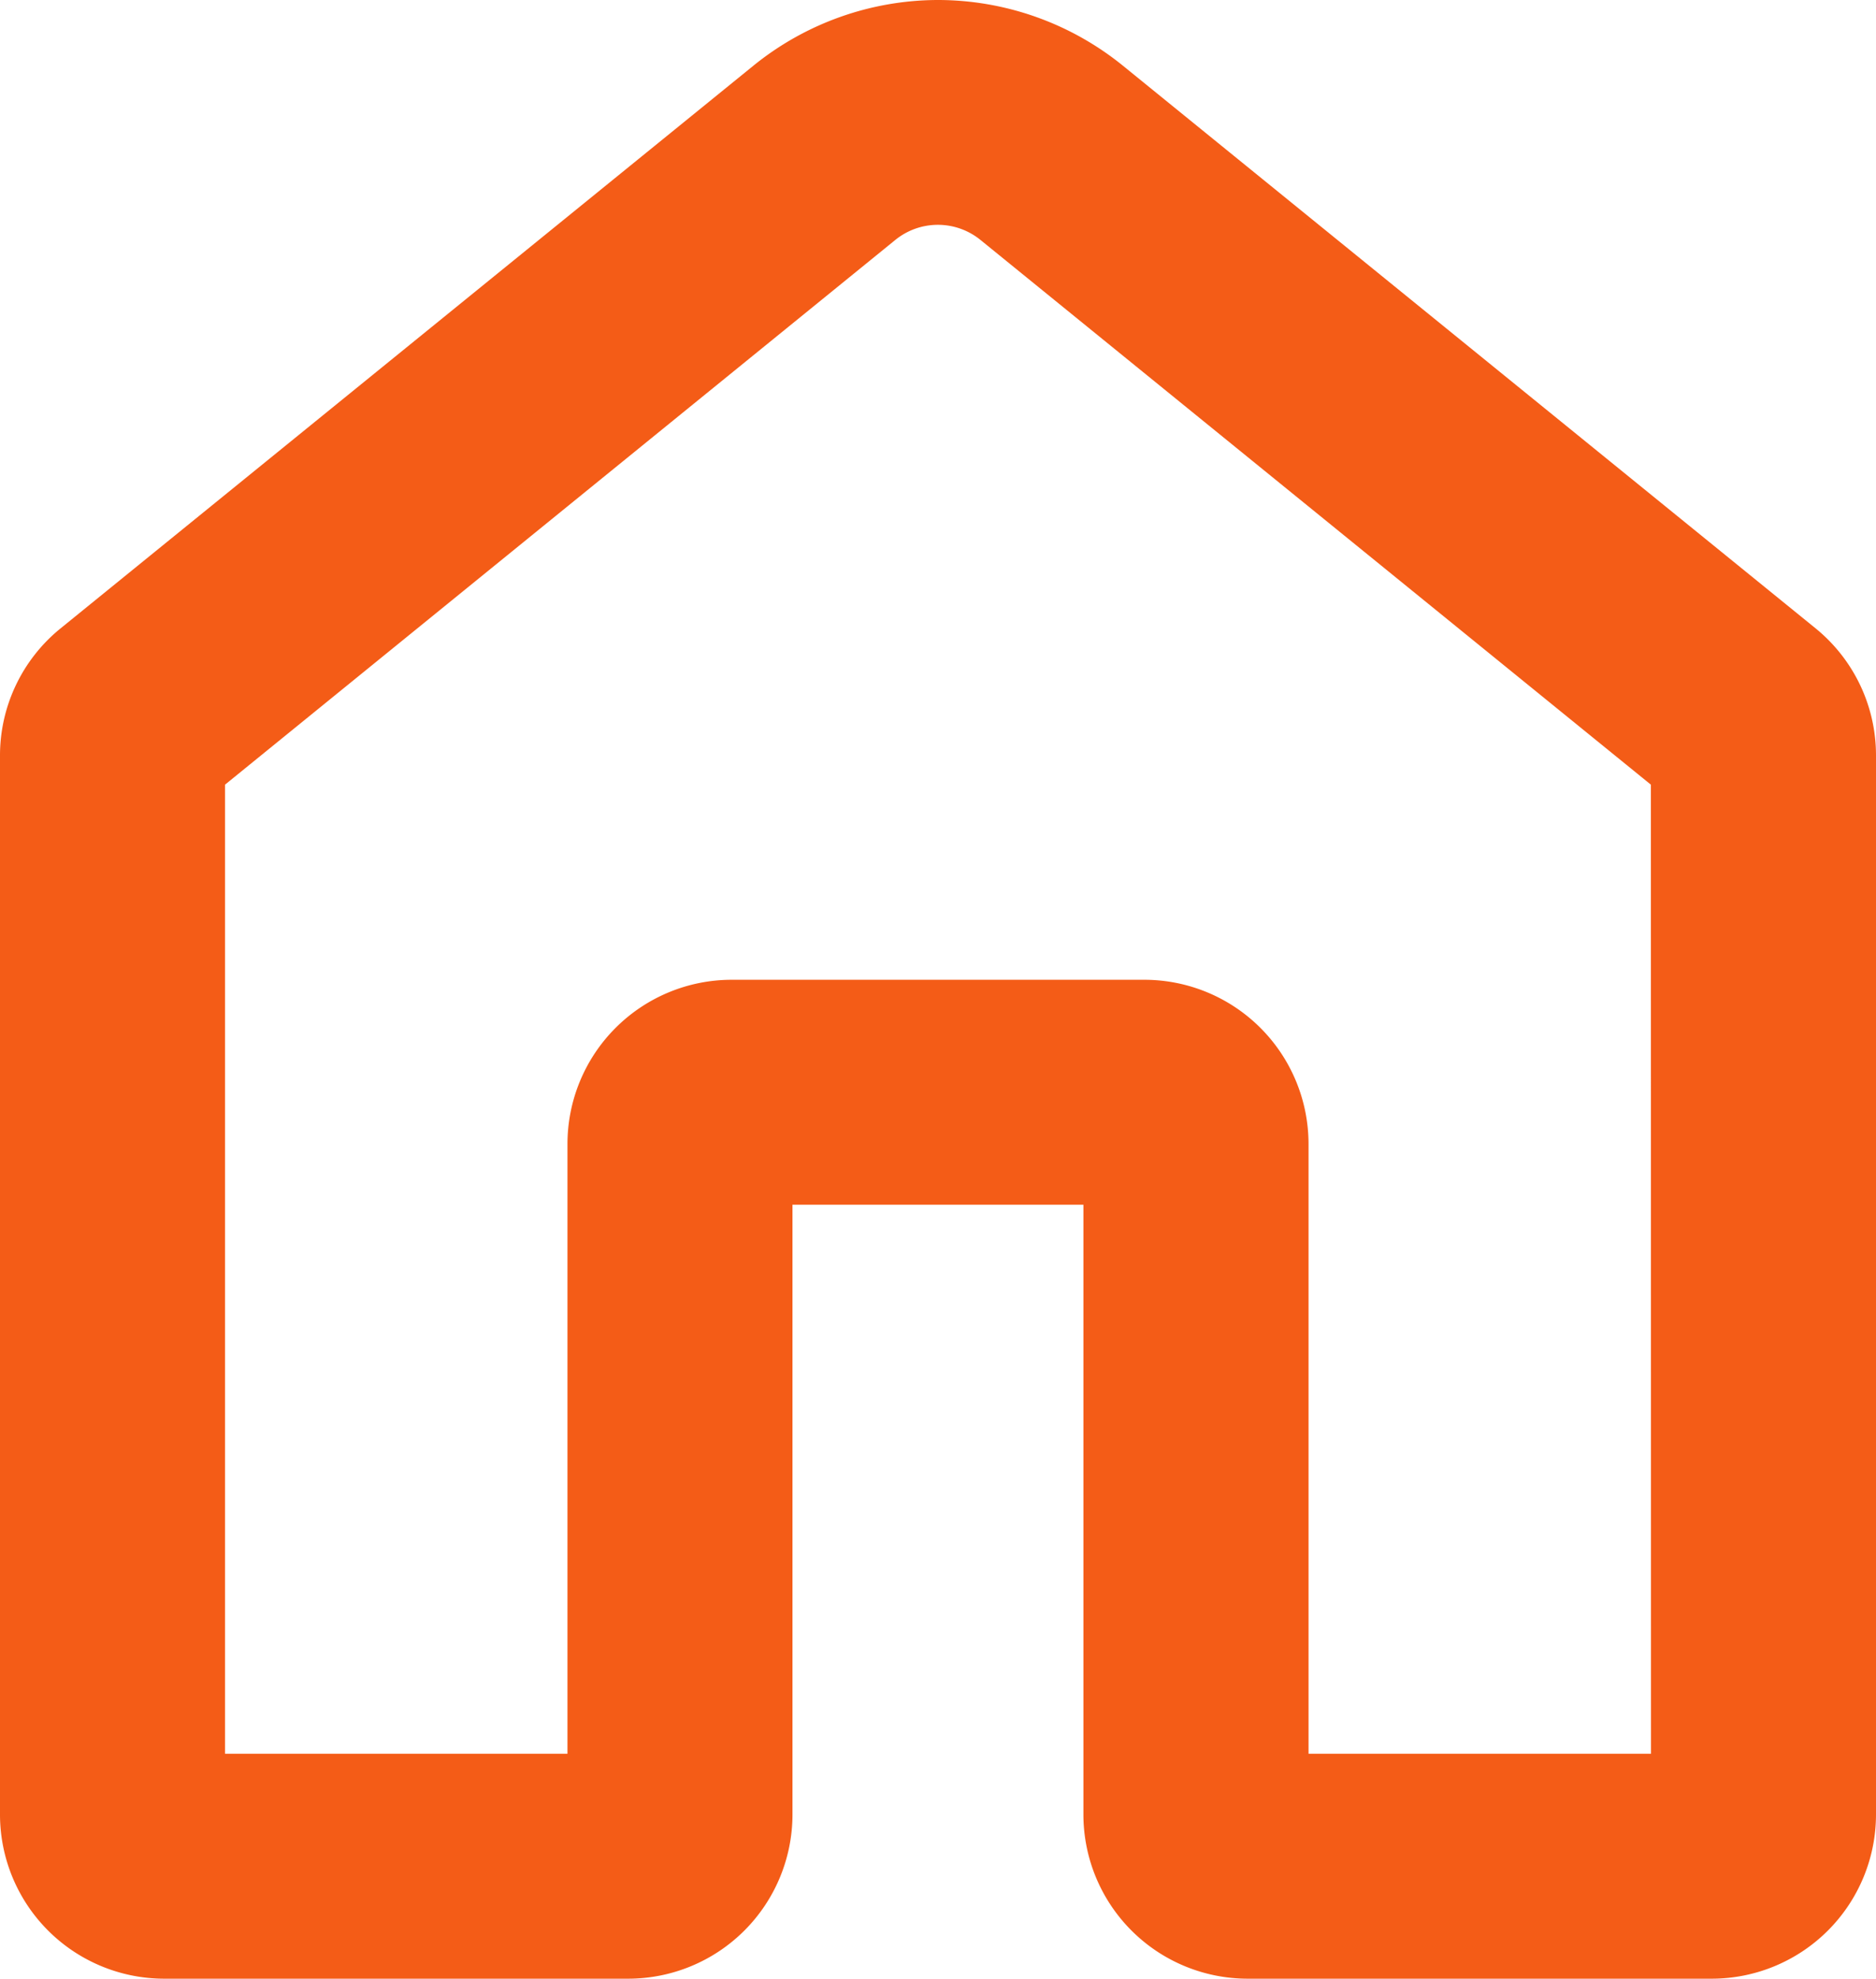 <svg xmlns="http://www.w3.org/2000/svg" width="16.675" height="17.587" viewBox="0 0 16.675 17.587">
  <path id="パス_7706" data-name="パス 7706" d="M374.337,102a2.613,2.613,0,0,1,1.643.583l6.156,5a1.455,1.455,0,0,1,.539,1.132v9.412a1.46,1.46,0,0,1-1.459,1.459h-4.127a1.46,1.46,0,0,1-1.459-1.459v-5.42h-2.586v5.42a1.46,1.46,0,0,1-1.459,1.459h-4.127A1.46,1.46,0,0,1,366,118.129v-9.412a1.454,1.454,0,0,1,.537-1.131l6.157-5A2.612,2.612,0,0,1,374.337,102Zm6.337,6.974-5.956-4.839a.6.6,0,0,0-.763,0L368,108.974v8.613h3.044v-5.42a1.46,1.46,0,0,1,1.459-1.459h3.669a1.46,1.46,0,0,1,1.459,1.459v5.42h3.044Z" transform="translate(-366 -102)" fill="#f45c17"/>
</svg>
